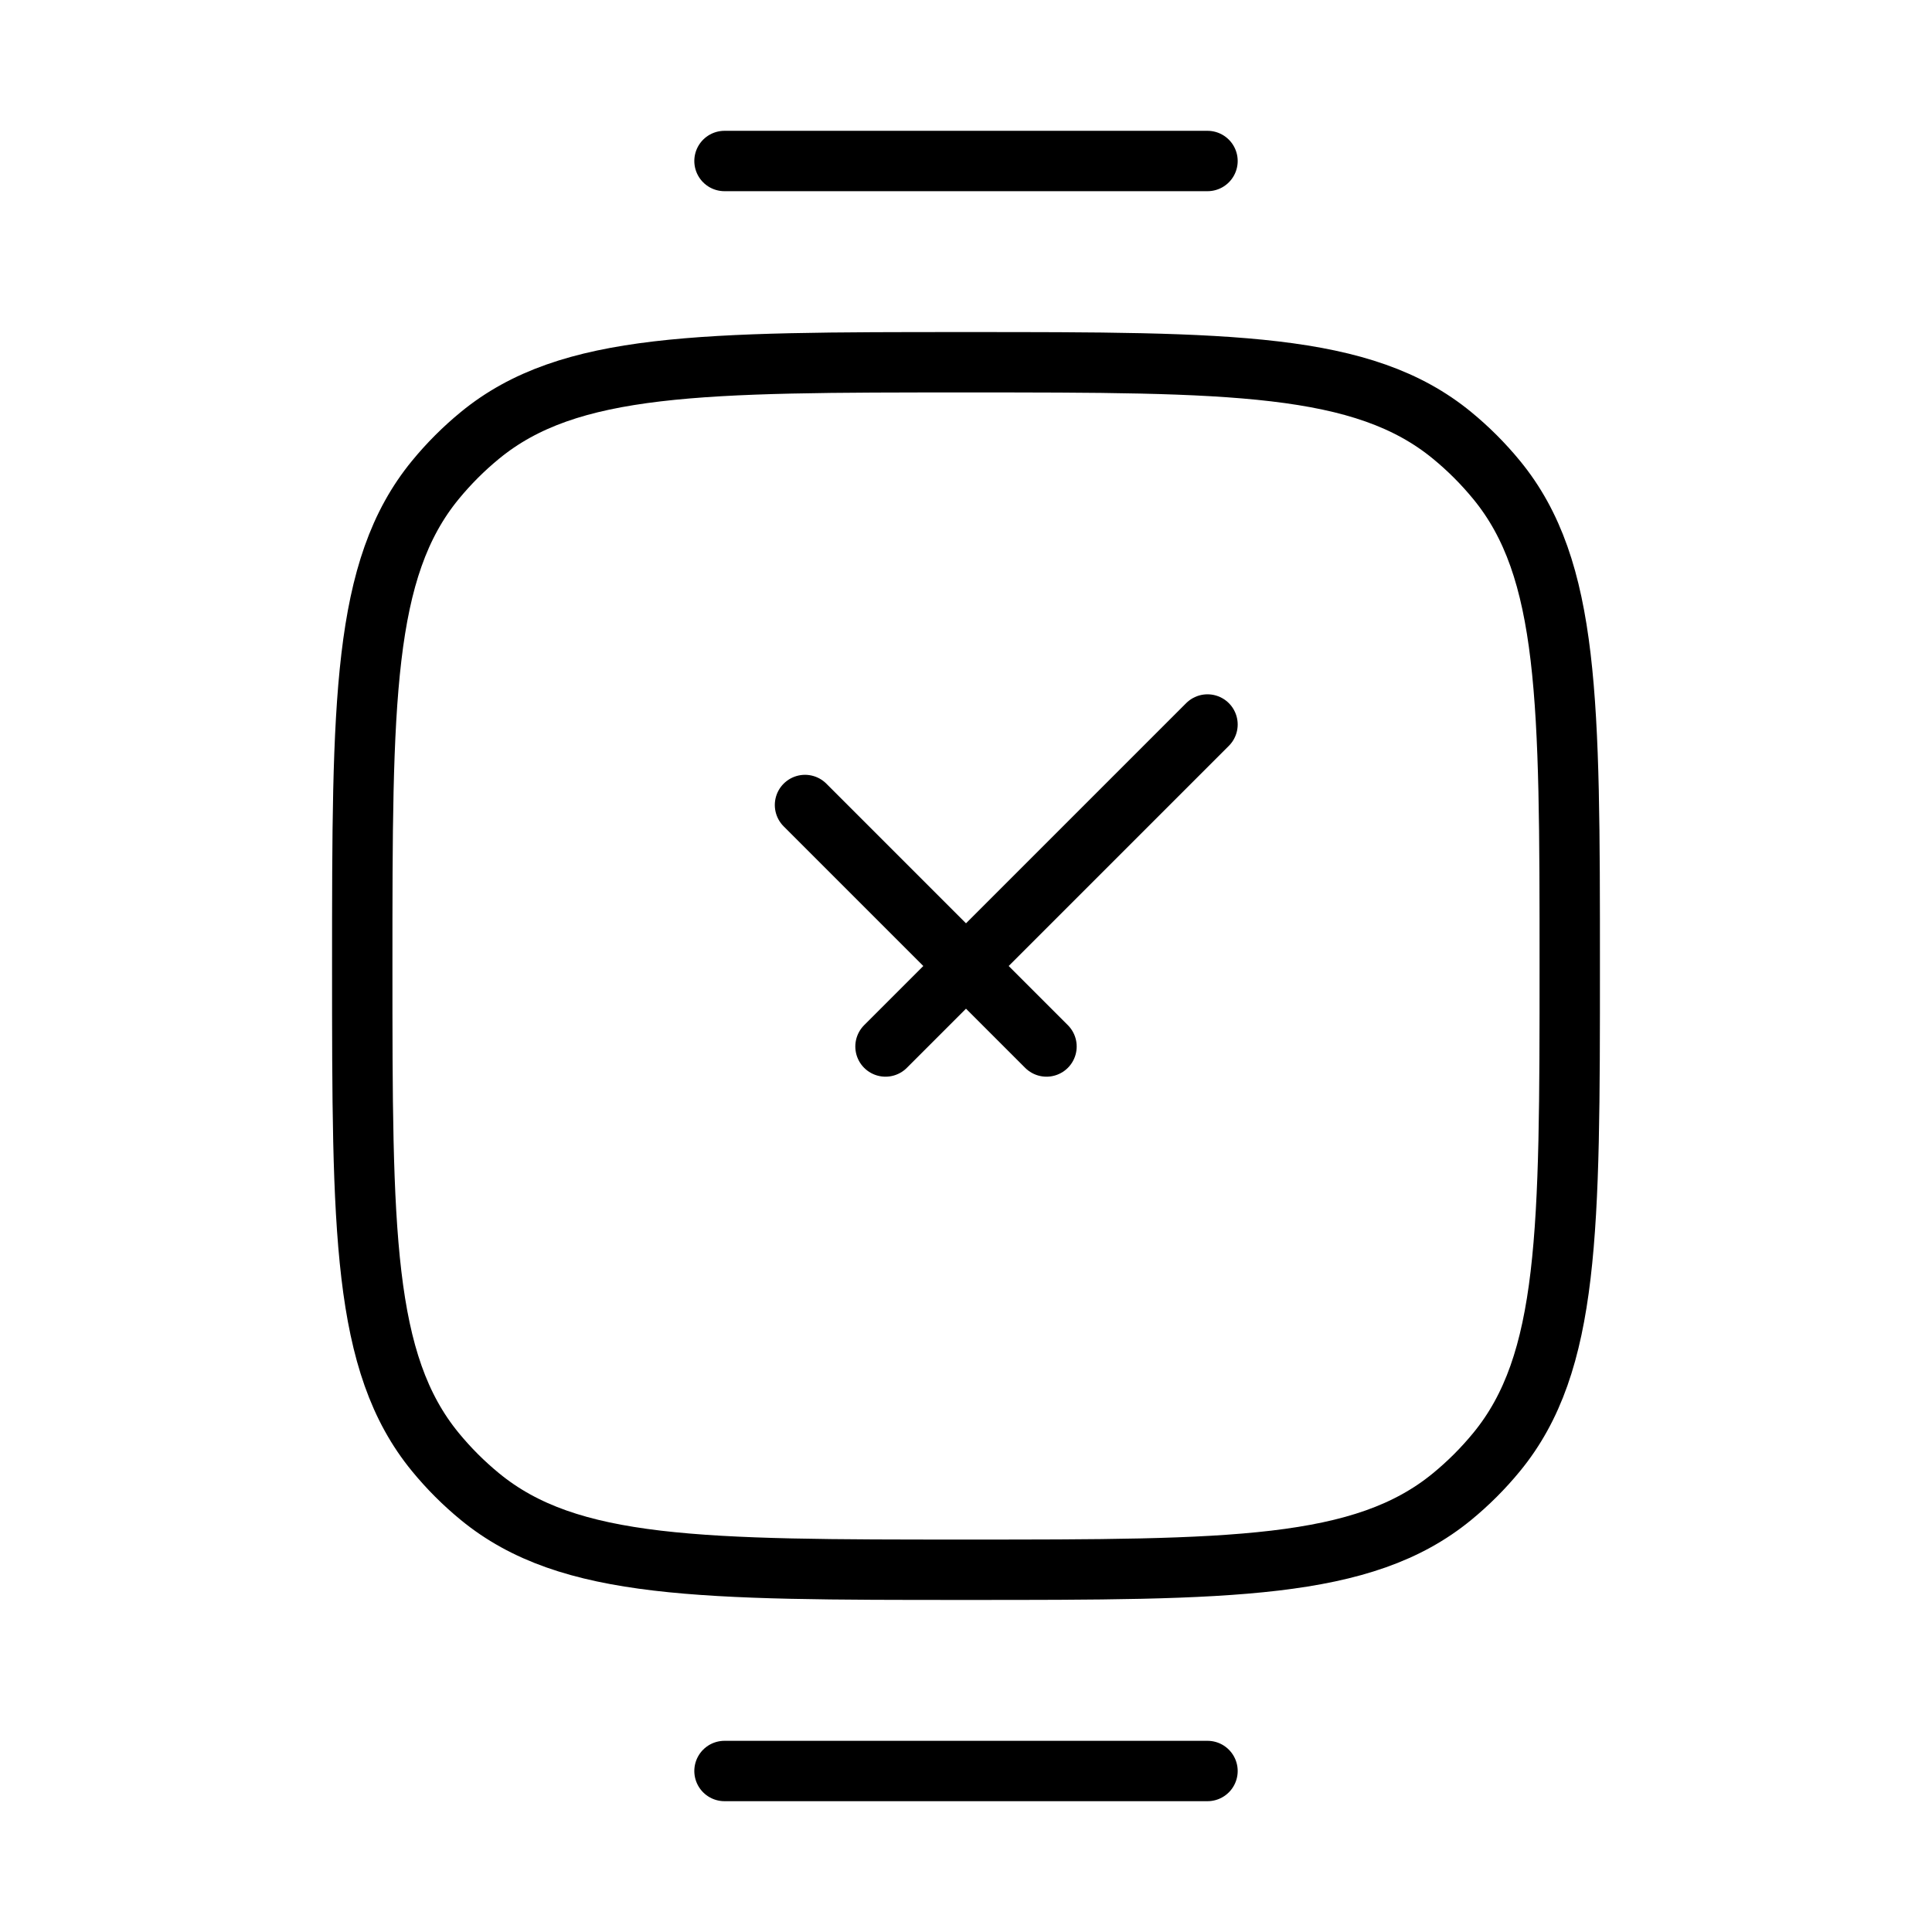<svg width="48" height="48" viewBox="0 0 48 48" fill="none" xmlns="http://www.w3.org/2000/svg">
<path d="M9 24C9 17.425 9 14.138 10.816 11.925C11.148 11.52 11.52 11.148 11.925 10.816C14.138 9 17.425 9 24 9C30.575 9 33.862 9 36.075 10.816C36.48 11.148 36.852 11.52 37.184 11.925C39 14.138 39 17.425 39 24C39 30.575 39 33.862 37.184 36.075C36.852 36.48 36.48 36.852 36.075 37.184C33.862 39 30.575 39 24 39C17.425 39 14.138 39 11.925 37.184C11.52 36.852 11.148 36.48 10.816 36.075C9 33.862 9 30.575 9 24Z" stroke="black" stroke-width="1.5"/>
<path d="M18 44H30" stroke="black" stroke-width="1.5" stroke-linecap="round"/>
<path d="M18 4H30" stroke="black" stroke-width="1.5" stroke-linecap="round"/>
<path d="M20 20L26 26M30 18L22 26" stroke="black" stroke-width="1.5" stroke-linecap="round" stroke-linejoin="round"/>
</svg>
